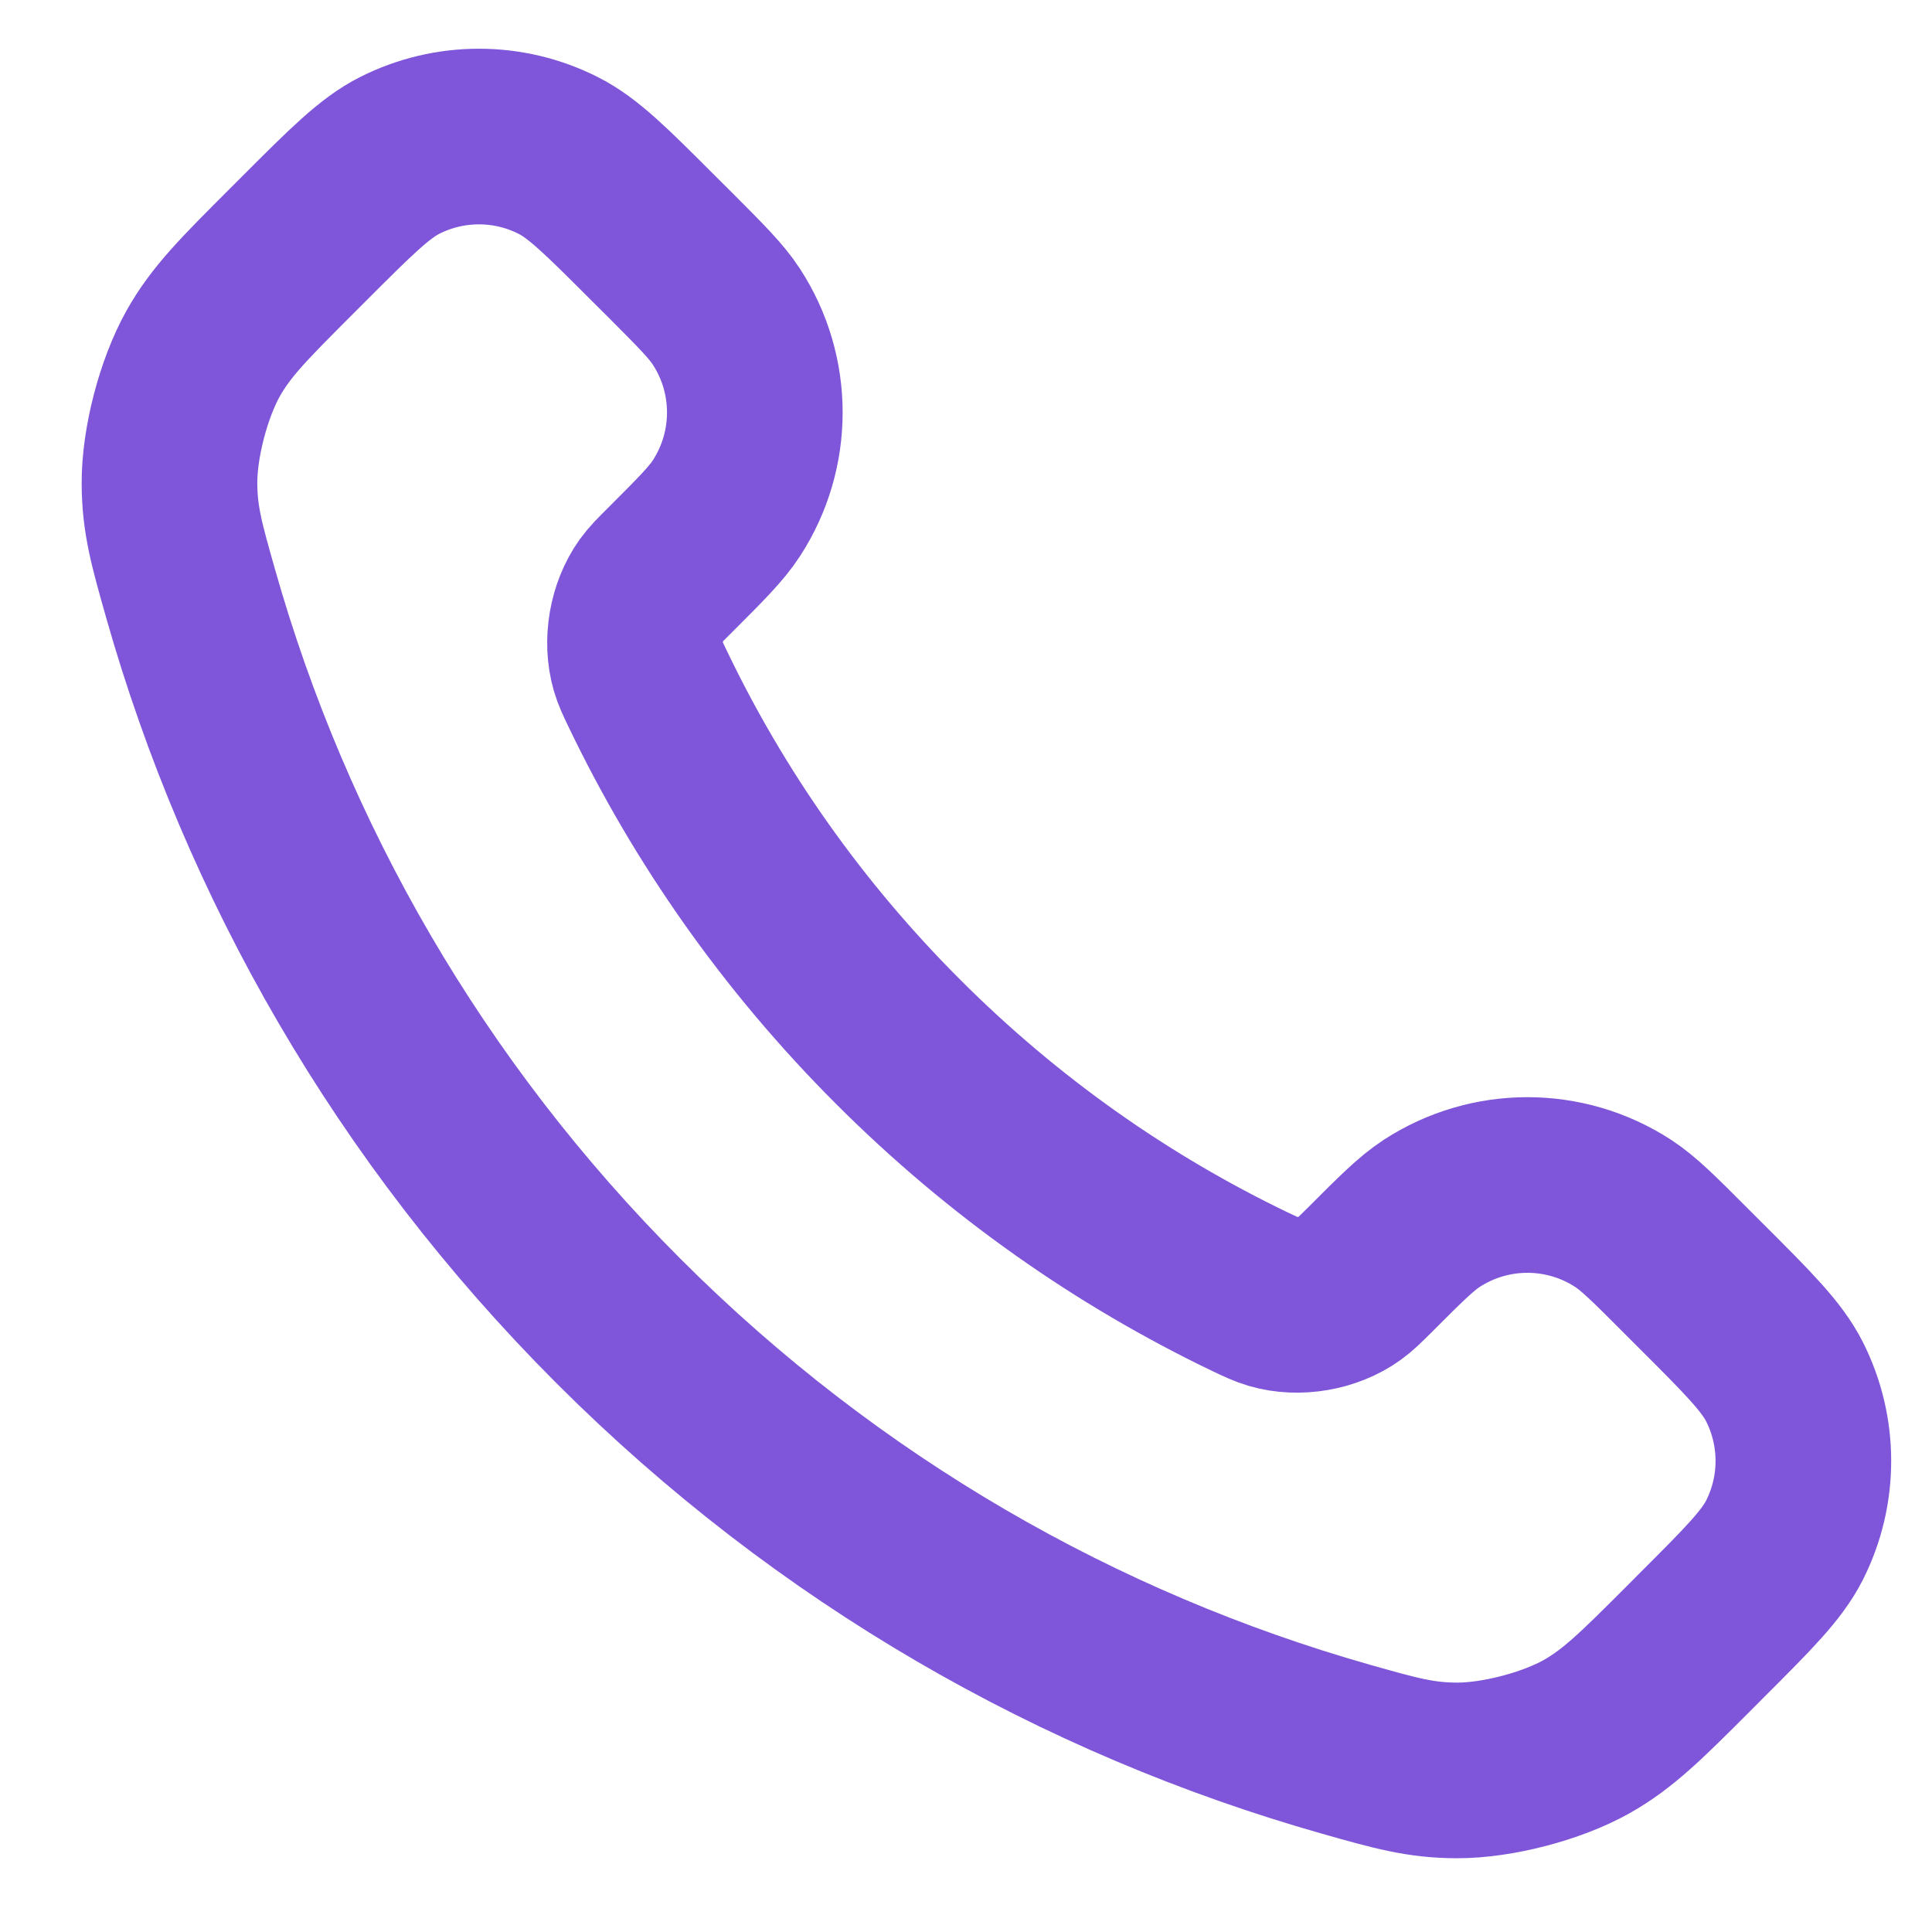 <svg width="22" height="22" viewBox="0 0 22 22" fill="none" xmlns="http://www.w3.org/2000/svg">
<path d="M7.38 7.853C8.076 9.303 9.025 10.662 10.227 11.863C11.428 13.065 12.787 14.014 14.236 14.71C14.361 14.769 14.424 14.799 14.502 14.822C14.783 14.904 15.127 14.845 15.364 14.675C15.431 14.627 15.488 14.57 15.603 14.456C15.952 14.106 16.127 13.932 16.303 13.817C16.966 13.386 17.82 13.386 18.483 13.817C18.659 13.932 18.834 14.106 19.183 14.456L19.378 14.651C19.91 15.182 20.175 15.448 20.32 15.733C20.607 16.301 20.607 16.971 20.32 17.539C20.175 17.824 19.91 18.09 19.378 18.621L19.221 18.779C18.691 19.309 18.426 19.573 18.066 19.776C17.667 20 17.046 20.162 16.588 20.16C16.175 20.159 15.893 20.079 15.328 19.919C12.295 19.058 9.433 17.433 7.045 15.045C4.657 12.657 3.032 9.795 2.171 6.761C2.011 6.197 1.931 5.915 1.93 5.502C1.928 5.044 2.09 4.423 2.314 4.024C2.516 3.664 2.781 3.399 3.311 2.869L3.468 2.712C4 2.18 4.266 1.914 4.551 1.77C5.119 1.483 5.789 1.483 6.356 1.77C6.642 1.914 6.907 2.18 7.439 2.712L7.634 2.906C7.983 3.256 8.158 3.431 8.272 3.607C8.703 4.269 8.703 5.124 8.272 5.787C8.158 5.963 7.983 6.138 7.634 6.487C7.519 6.601 7.462 6.659 7.414 6.725C7.244 6.963 7.186 7.307 7.267 7.587C7.29 7.666 7.32 7.729 7.38 7.853Z" stroke="#7F56D9" stroke-width="2" stroke-linecap="round" stroke-linejoin="round"/>
</svg>
